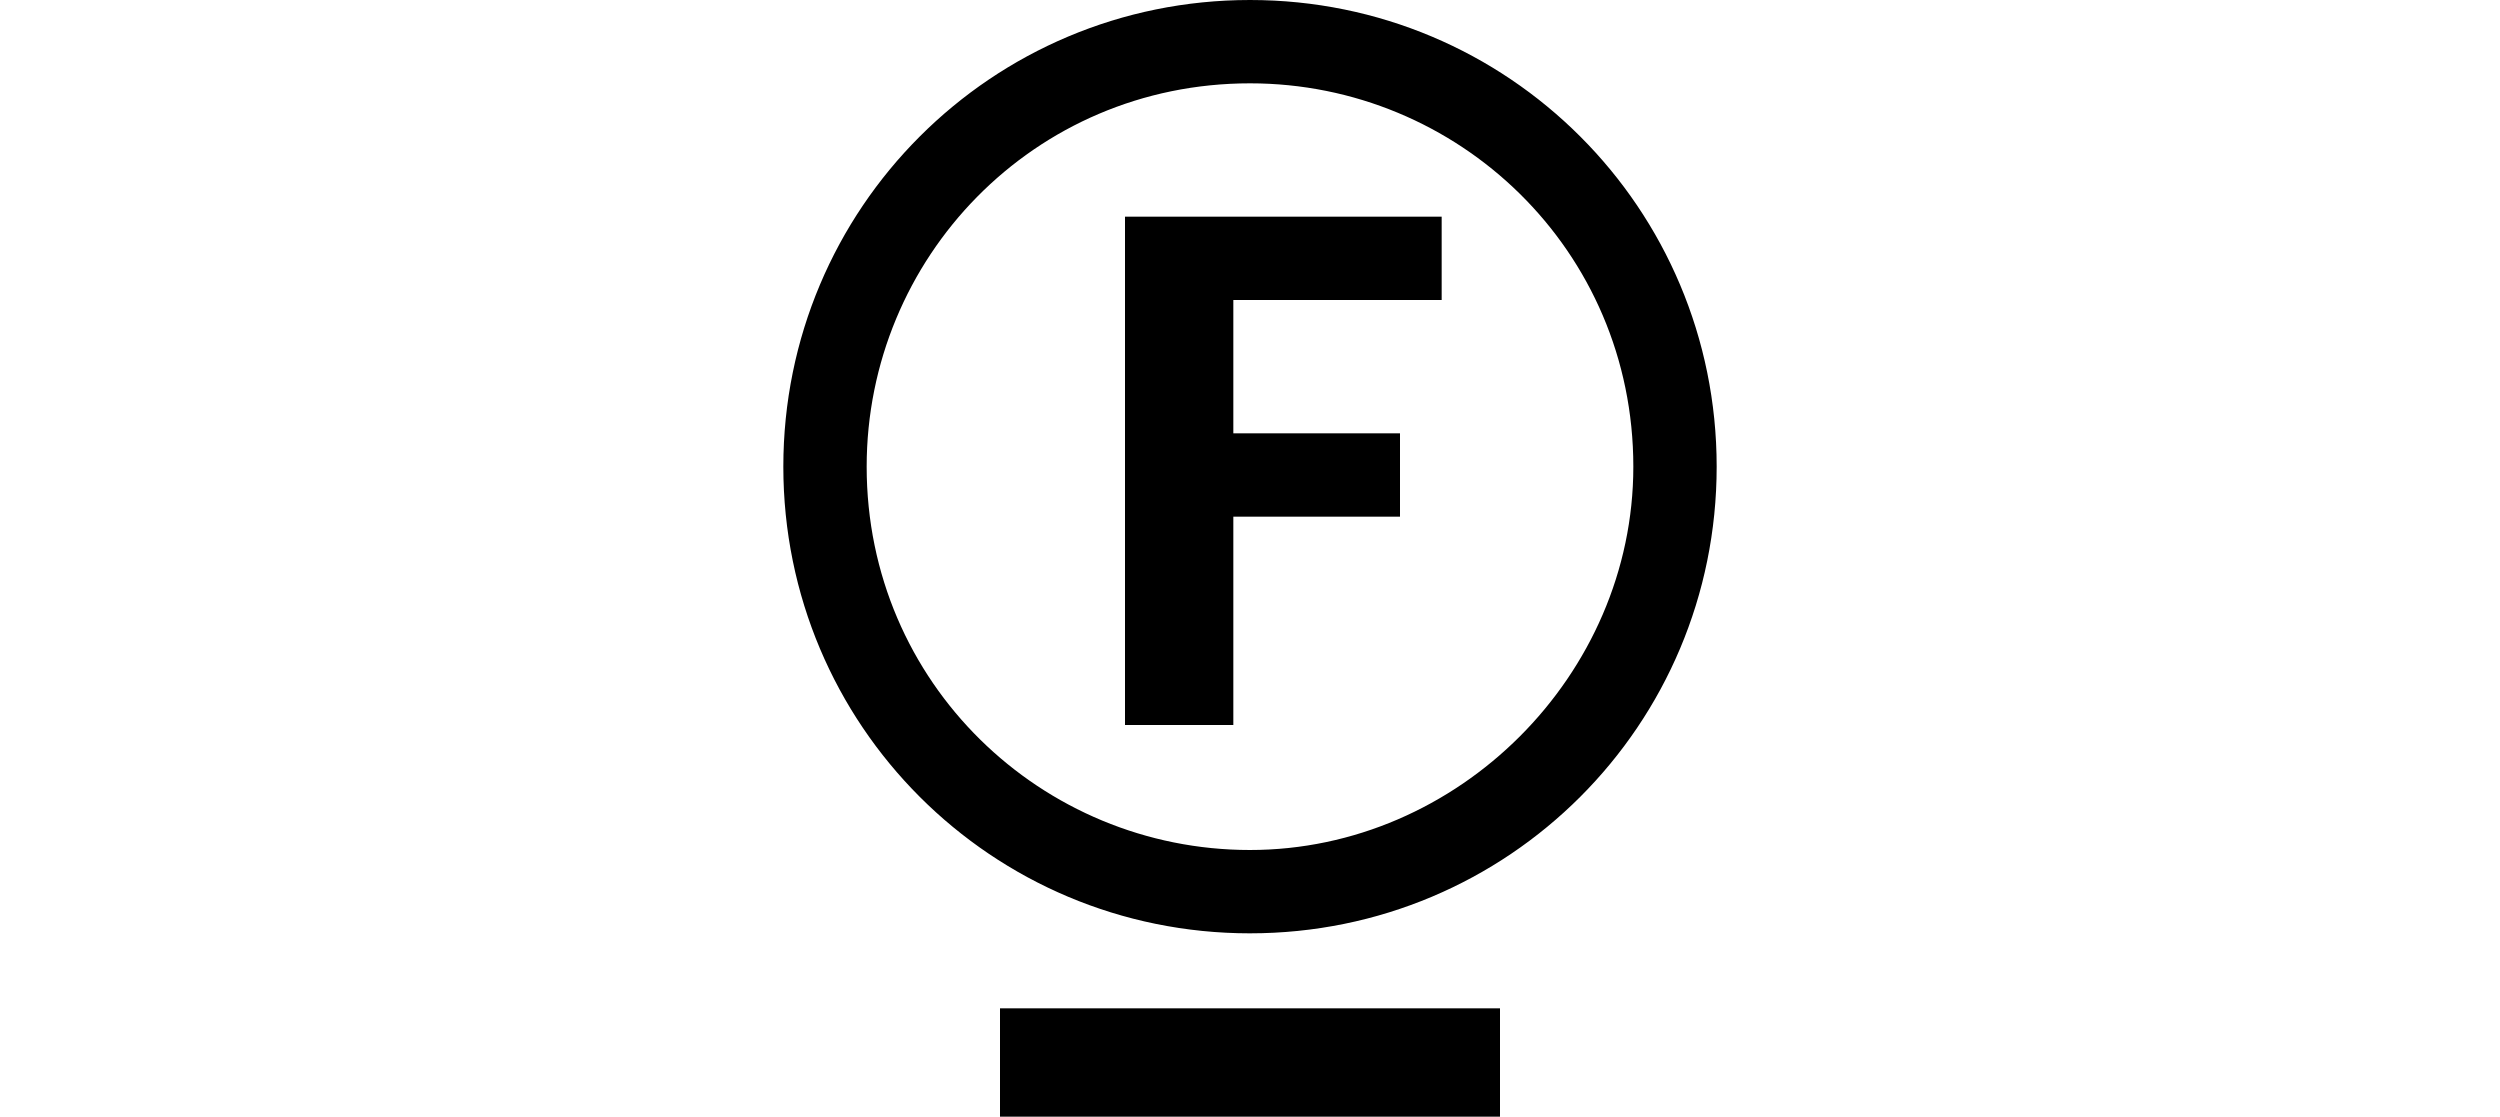 <svg id="Слой_1" xmlns="http://www.w3.org/2000/svg" xmlns:xlink="http://www.w3.org/1999/xlink" viewBox="0 0 11.2 13.4" width="30"><style>.st0{clip-path:url(#SVGID_2_);fill-rule:evenodd;clip-rule:evenodd}</style><defs><path id="SVGID_1_" d="M0 0h11.2v13.4H0z"/></defs><clipPath id="SVGID_2_"><use xlink:href="#SVGID_1_" overflow="visible"/></clipPath><path class="st0" d="M5.6 10.2c-2.5 0-4.6-2-4.6-4.6C1 3.1 3 1 5.6 1c2.5 0 4.6 2 4.6 4.6 0 2.5-2.1 4.6-4.6 4.6m0 1c3.1 0 5.6-2.5 5.6-5.6C11.2 2.5 8.7 0 5.6 0 2.5 0 0 2.5 0 5.6c0 3.1 2.5 5.6 5.6 5.6m2.3-7.6v-1H4.1v6.1h1.3V6.2h2v-1h-2V3.6h2.5zm-5.3 8.5h6v1.3h-6v-1.3z"/></svg>